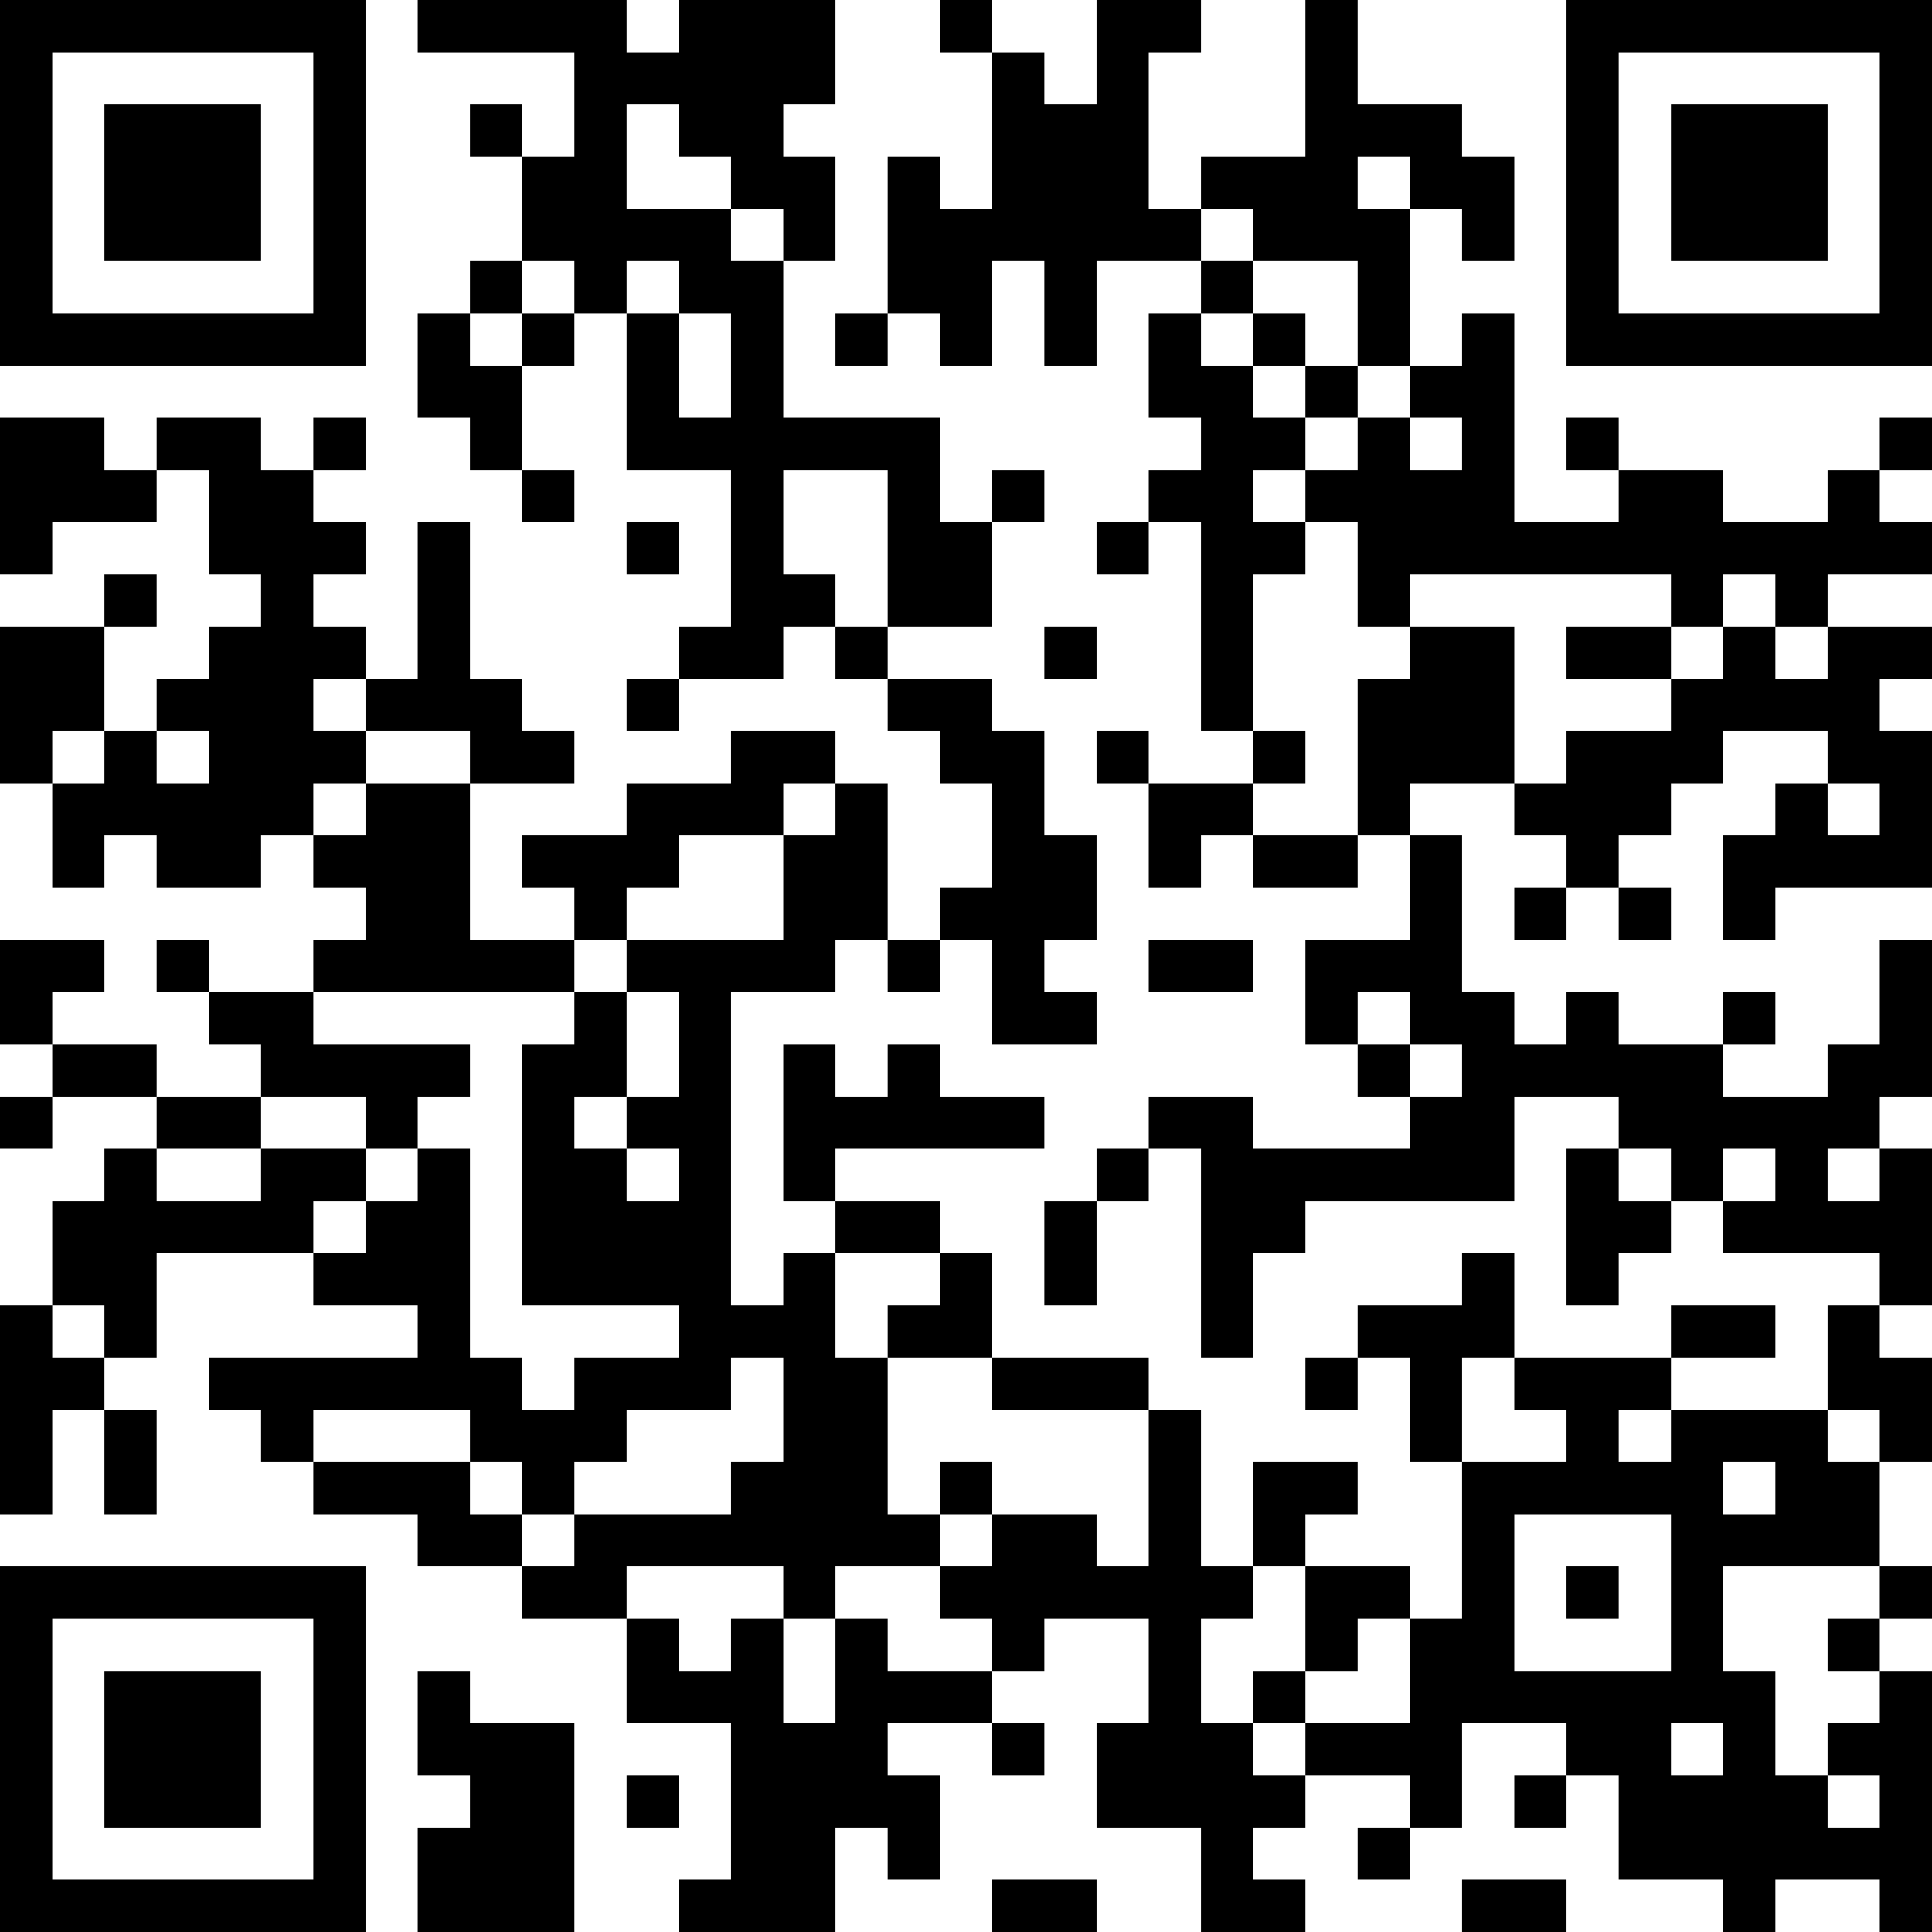<?xml version="1.0" encoding="UTF-8"?>
<svg xmlns="http://www.w3.org/2000/svg" version="1.1" width="400" height="400" viewBox="0 0 400 400"><rect x="0" y="0" width="400" height="400" fill="#ffffff"/><g transform="scale(10.811)"><g transform="translate(0,0)"><path fill-rule="evenodd" d="M8 0L8 1L11 1L11 3L10 3L10 2L9 2L9 3L10 3L10 5L9 5L9 6L8 6L8 8L9 8L9 9L10 9L10 10L11 10L11 9L10 9L10 7L11 7L11 6L12 6L12 9L14 9L14 12L13 12L13 13L12 13L12 14L13 14L13 13L15 13L15 12L16 12L16 13L17 13L17 14L18 14L18 15L19 15L19 17L18 17L18 18L17 18L17 15L16 15L16 14L14 14L14 15L12 15L12 16L10 16L10 17L11 17L11 18L9 18L9 15L11 15L11 14L10 14L10 13L9 13L9 10L8 10L8 13L7 13L7 12L6 12L6 11L7 11L7 10L6 10L6 9L7 9L7 8L6 8L6 9L5 9L5 8L3 8L3 9L2 9L2 8L0 8L0 11L1 11L1 10L3 10L3 9L4 9L4 11L5 11L5 12L4 12L4 13L3 13L3 14L2 14L2 12L3 12L3 11L2 11L2 12L0 12L0 15L1 15L1 17L2 17L2 16L3 16L3 17L5 17L5 16L6 16L6 17L7 17L7 18L6 18L6 19L4 19L4 18L3 18L3 19L4 19L4 20L5 20L5 21L3 21L3 20L1 20L1 19L2 19L2 18L0 18L0 20L1 20L1 21L0 21L0 22L1 22L1 21L3 21L3 22L2 22L2 23L1 23L1 25L0 25L0 29L1 29L1 27L2 27L2 29L3 29L3 27L2 27L2 26L3 26L3 24L6 24L6 25L8 25L8 26L4 26L4 27L5 27L5 28L6 28L6 29L8 29L8 30L10 30L10 31L12 31L12 33L14 33L14 36L13 36L13 37L16 37L16 35L17 35L17 36L18 36L18 34L17 34L17 33L19 33L19 34L20 34L20 33L19 33L19 32L20 32L20 31L22 31L22 33L21 33L21 35L23 35L23 37L25 37L25 36L24 36L24 35L25 35L25 34L27 34L27 35L26 35L26 36L27 36L27 35L28 35L28 33L30 33L30 34L29 34L29 35L30 35L30 34L31 34L31 36L33 36L33 37L34 37L34 36L36 36L36 37L37 37L37 32L36 32L36 31L37 31L37 30L36 30L36 28L37 28L37 26L36 26L36 25L37 25L37 22L36 22L36 21L37 21L37 18L36 18L36 20L35 20L35 21L33 21L33 20L34 20L34 19L33 19L33 20L31 20L31 19L30 19L30 20L29 20L29 19L28 19L28 16L27 16L27 15L29 15L29 16L30 16L30 17L29 17L29 18L30 18L30 17L31 17L31 18L32 18L32 17L31 17L31 16L32 16L32 15L33 15L33 14L35 14L35 15L34 15L34 16L33 16L33 18L34 18L34 17L37 17L37 14L36 14L36 13L37 13L37 12L35 12L35 11L37 11L37 10L36 10L36 9L37 9L37 8L36 8L36 9L35 9L35 10L33 10L33 9L31 9L31 8L30 8L30 9L31 9L31 10L29 10L29 6L28 6L28 7L27 7L27 4L28 4L28 5L29 5L29 3L28 3L28 2L26 2L26 0L25 0L25 3L23 3L23 4L22 4L22 1L23 1L23 0L21 0L21 2L20 2L20 1L19 1L19 0L18 0L18 1L19 1L19 4L18 4L18 3L17 3L17 6L16 6L16 7L17 7L17 6L18 6L18 7L19 7L19 5L20 5L20 7L21 7L21 5L23 5L23 6L22 6L22 8L23 8L23 9L22 9L22 10L21 10L21 11L22 11L22 10L23 10L23 14L24 14L24 15L22 15L22 14L21 14L21 15L22 15L22 17L23 17L23 16L24 16L24 17L26 17L26 16L27 16L27 18L25 18L25 20L26 20L26 21L27 21L27 22L24 22L24 21L22 21L22 22L21 22L21 23L20 23L20 25L21 25L21 23L22 23L22 22L23 22L23 26L24 26L24 24L25 24L25 23L29 23L29 21L31 21L31 22L30 22L30 25L31 25L31 24L32 24L32 23L33 23L33 24L36 24L36 25L35 25L35 27L32 27L32 26L34 26L34 25L32 25L32 26L29 26L29 24L28 24L28 25L26 25L26 26L25 26L25 27L26 27L26 26L27 26L27 28L28 28L28 31L27 31L27 30L25 30L25 29L26 29L26 28L24 28L24 30L23 30L23 27L22 27L22 26L19 26L19 24L18 24L18 23L16 23L16 22L20 22L20 21L18 21L18 20L17 20L17 21L16 21L16 20L15 20L15 23L16 23L16 24L15 24L15 25L14 25L14 19L16 19L16 18L17 18L17 19L18 19L18 18L19 18L19 20L21 20L21 19L20 19L20 18L21 18L21 16L20 16L20 14L19 14L19 13L17 13L17 12L19 12L19 10L20 10L20 9L19 9L19 10L18 10L18 8L15 8L15 5L16 5L16 3L15 3L15 2L16 2L16 0L13 0L13 1L12 1L12 0ZM12 2L12 4L14 4L14 5L15 5L15 4L14 4L14 3L13 3L13 2ZM26 3L26 4L27 4L27 3ZM23 4L23 5L24 5L24 6L23 6L23 7L24 7L24 8L25 8L25 9L24 9L24 10L25 10L25 11L24 11L24 14L25 14L25 15L24 15L24 16L26 16L26 13L27 13L27 12L29 12L29 15L30 15L30 14L32 14L32 13L33 13L33 12L34 12L34 13L35 13L35 12L34 12L34 11L33 11L33 12L32 12L32 11L27 11L27 12L26 12L26 10L25 10L25 9L26 9L26 8L27 8L27 9L28 9L28 8L27 8L27 7L26 7L26 5L24 5L24 4ZM10 5L10 6L9 6L9 7L10 7L10 6L11 6L11 5ZM12 5L12 6L13 6L13 8L14 8L14 6L13 6L13 5ZM24 6L24 7L25 7L25 8L26 8L26 7L25 7L25 6ZM15 9L15 11L16 11L16 12L17 12L17 9ZM12 10L12 11L13 11L13 10ZM20 12L20 13L21 13L21 12ZM30 12L30 13L32 13L32 12ZM6 13L6 14L7 14L7 15L6 15L6 16L7 16L7 15L9 15L9 14L7 14L7 13ZM1 14L1 15L2 15L2 14ZM3 14L3 15L4 15L4 14ZM15 15L15 16L13 16L13 17L12 17L12 18L11 18L11 19L6 19L6 20L9 20L9 21L8 21L8 22L7 22L7 21L5 21L5 22L3 22L3 23L5 23L5 22L7 22L7 23L6 23L6 24L7 24L7 23L8 23L8 22L9 22L9 26L10 26L10 27L11 27L11 26L13 26L13 25L10 25L10 20L11 20L11 19L12 19L12 21L11 21L11 22L12 22L12 23L13 23L13 22L12 22L12 21L13 21L13 19L12 19L12 18L15 18L15 16L16 16L16 15ZM35 15L35 16L36 16L36 15ZM22 18L22 19L24 19L24 18ZM26 19L26 20L27 20L27 21L28 21L28 20L27 20L27 19ZM31 22L31 23L32 23L32 22ZM33 22L33 23L34 23L34 22ZM35 22L35 23L36 23L36 22ZM16 24L16 26L17 26L17 29L18 29L18 30L16 30L16 31L15 31L15 30L12 30L12 31L13 31L13 32L14 32L14 31L15 31L15 33L16 33L16 31L17 31L17 32L19 32L19 31L18 31L18 30L19 30L19 29L21 29L21 30L22 30L22 27L19 27L19 26L17 26L17 25L18 25L18 24ZM1 25L1 26L2 26L2 25ZM14 26L14 27L12 27L12 28L11 28L11 29L10 29L10 28L9 28L9 27L6 27L6 28L9 28L9 29L10 29L10 30L11 30L11 29L14 29L14 28L15 28L15 26ZM28 26L28 28L30 28L30 27L29 27L29 26ZM31 27L31 28L32 28L32 27ZM35 27L35 28L36 28L36 27ZM18 28L18 29L19 29L19 28ZM33 28L33 29L34 29L34 28ZM29 29L29 32L32 32L32 29ZM24 30L24 31L23 31L23 33L24 33L24 34L25 34L25 33L27 33L27 31L26 31L26 32L25 32L25 30ZM30 30L30 31L31 31L31 30ZM33 30L33 32L34 32L34 34L35 34L35 35L36 35L36 34L35 34L35 33L36 33L36 32L35 32L35 31L36 31L36 30ZM8 32L8 34L9 34L9 35L8 35L8 37L11 37L11 33L9 33L9 32ZM24 32L24 33L25 33L25 32ZM32 33L32 34L33 34L33 33ZM12 34L12 35L13 35L13 34ZM19 36L19 37L21 37L21 36ZM28 36L28 37L30 37L30 36ZM0 0L0 7L7 7L7 0ZM1 1L1 6L6 6L6 1ZM2 2L2 5L5 5L5 2ZM30 0L30 7L37 7L37 0ZM31 1L31 6L36 6L36 1ZM32 2L32 5L35 5L35 2ZM0 30L0 37L7 37L7 30ZM1 31L1 36L6 36L6 31ZM2 32L2 35L5 35L5 32Z" fill="#000000"/></g></g></svg>

